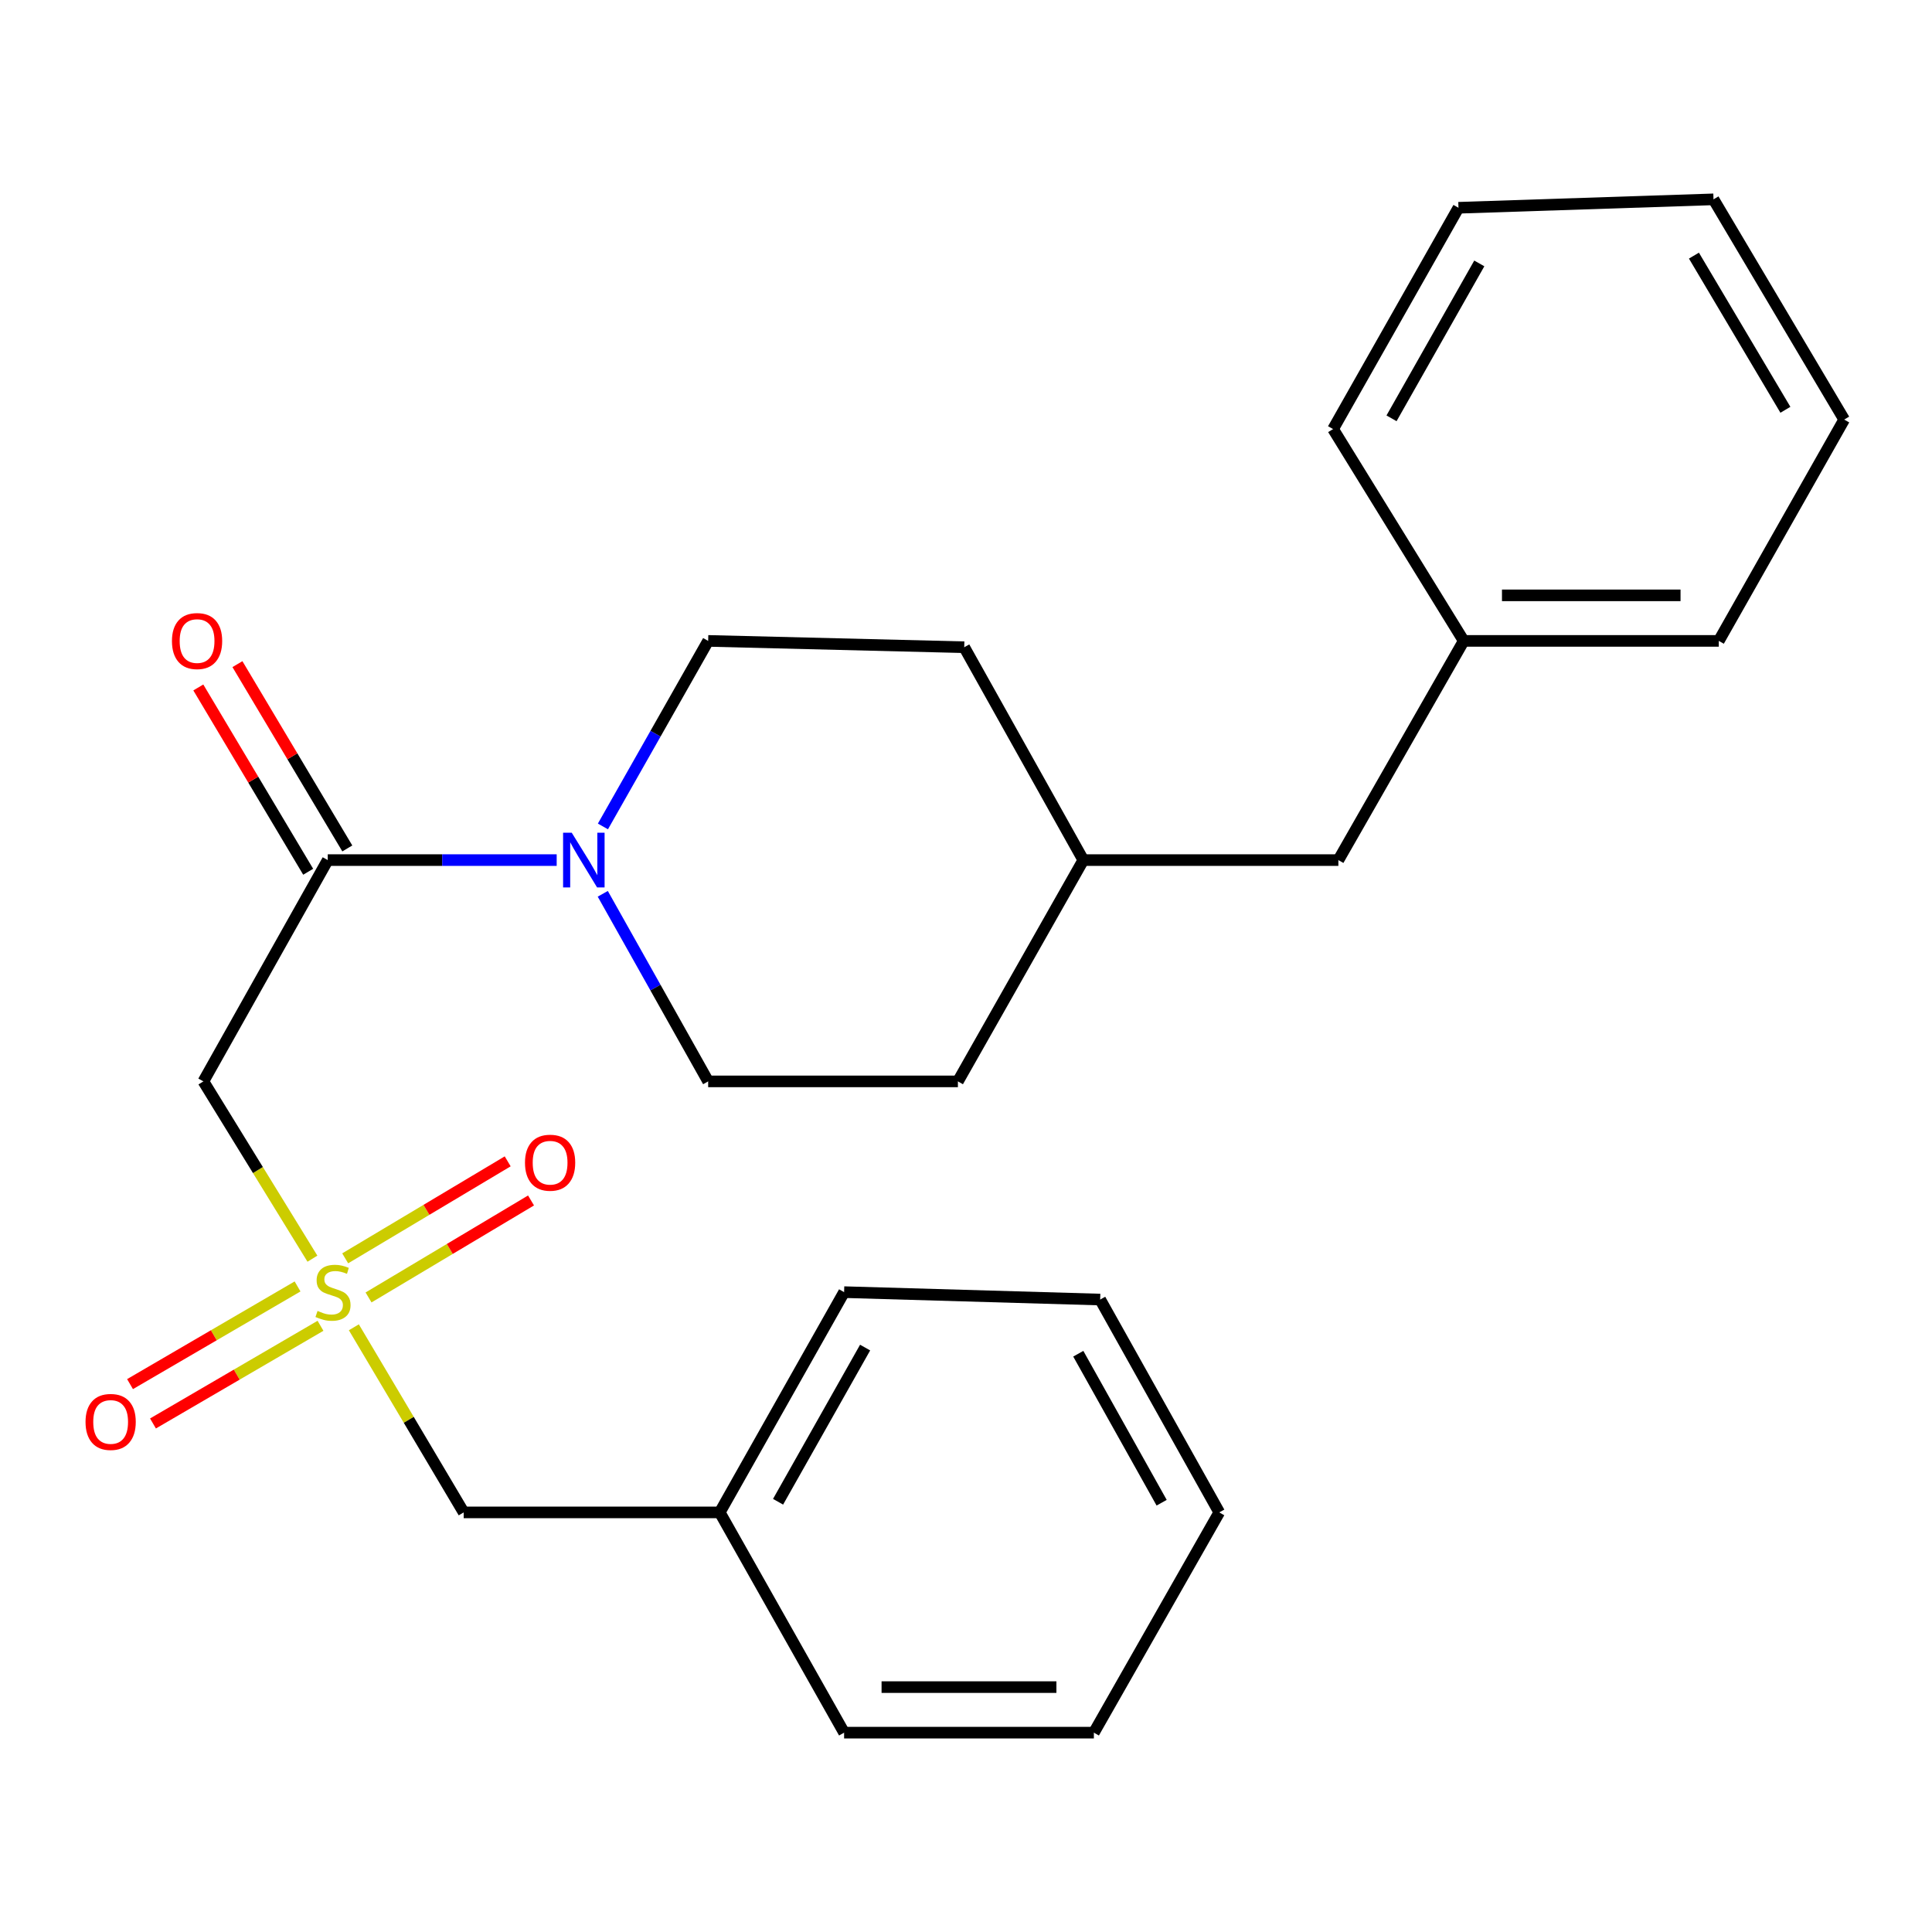<?xml version='1.0' encoding='iso-8859-1'?>
<svg version='1.1' baseProfile='full'
              xmlns='http://www.w3.org/2000/svg'
                      xmlns:rdkit='http://www.rdkit.org/xml'
                      xmlns:xlink='http://www.w3.org/1999/xlink'
                  xml:space='preserve'
width='1000px' height='1000px' viewBox='0 0 1000 1000'>
<!-- END OF HEADER -->
<rect style='opacity:1.0;fill:#FFFFFF;stroke:none' width='1000' height='1000' x='0' y='0'> </rect>
<path class='bond-1' d='M 161.711,651.487 L 133.493,605.607' style='fill:none;fill-rule:evenodd;stroke:#CCCC00;stroke-width:6px;stroke-linecap:butt;stroke-linejoin:miter;stroke-opacity:1' />
<path class='bond-1' d='M 133.493,605.607 L 105.275,559.727' style='fill:none;fill-rule:evenodd;stroke:#000000;stroke-width:6px;stroke-linecap:butt;stroke-linejoin:miter;stroke-opacity:1' />
<path class='bond-3' d='M 154.016,665.861 L 110.66,691.138' style='fill:none;fill-rule:evenodd;stroke:#CCCC00;stroke-width:6px;stroke-linecap:butt;stroke-linejoin:miter;stroke-opacity:1' />
<path class='bond-3' d='M 110.66,691.138 L 67.305,716.415' style='fill:none;fill-rule:evenodd;stroke:#FF0000;stroke-width:6px;stroke-linecap:butt;stroke-linejoin:miter;stroke-opacity:1' />
<path class='bond-3' d='M 165.891,686.228 L 122.535,711.506' style='fill:none;fill-rule:evenodd;stroke:#CCCC00;stroke-width:6px;stroke-linecap:butt;stroke-linejoin:miter;stroke-opacity:1' />
<path class='bond-3' d='M 122.535,711.506 L 79.18,736.783' style='fill:none;fill-rule:evenodd;stroke:#FF0000;stroke-width:6px;stroke-linecap:butt;stroke-linejoin:miter;stroke-opacity:1' />
<path class='bond-4' d='M 190.758,671.558 L 232.81,646.456' style='fill:none;fill-rule:evenodd;stroke:#CCCC00;stroke-width:6px;stroke-linecap:butt;stroke-linejoin:miter;stroke-opacity:1' />
<path class='bond-4' d='M 232.81,646.456 L 274.863,621.354' style='fill:none;fill-rule:evenodd;stroke:#FF0000;stroke-width:6px;stroke-linecap:butt;stroke-linejoin:miter;stroke-opacity:1' />
<path class='bond-4' d='M 178.674,651.314 L 220.726,626.212' style='fill:none;fill-rule:evenodd;stroke:#CCCC00;stroke-width:6px;stroke-linecap:butt;stroke-linejoin:miter;stroke-opacity:1' />
<path class='bond-4' d='M 220.726,626.212 L 262.779,601.109' style='fill:none;fill-rule:evenodd;stroke:#FF0000;stroke-width:6px;stroke-linecap:butt;stroke-linejoin:miter;stroke-opacity:1' />
<path class='bond-5' d='M 183.158,687.003 L 211.581,734.909' style='fill:none;fill-rule:evenodd;stroke:#CCCC00;stroke-width:6px;stroke-linecap:butt;stroke-linejoin:miter;stroke-opacity:1' />
<path class='bond-5' d='M 211.581,734.909 L 240.003,782.815' style='fill:none;fill-rule:evenodd;stroke:#000000;stroke-width:6px;stroke-linecap:butt;stroke-linejoin:miter;stroke-opacity:1' />
<path class='bond-0' d='M 169.64,445.184 L 105.275,559.727' style='fill:none;fill-rule:evenodd;stroke:#000000;stroke-width:6px;stroke-linecap:butt;stroke-linejoin:miter;stroke-opacity:1' />
<path class='bond-2' d='M 169.64,445.184 L 228.889,445.184' style='fill:none;fill-rule:evenodd;stroke:#000000;stroke-width:6px;stroke-linecap:butt;stroke-linejoin:miter;stroke-opacity:1' />
<path class='bond-2' d='M 228.889,445.184 L 288.139,445.184' style='fill:none;fill-rule:evenodd;stroke:#0000FF;stroke-width:6px;stroke-linecap:butt;stroke-linejoin:miter;stroke-opacity:1' />
<path class='bond-6' d='M 179.765,439.148 L 151.33,391.451' style='fill:none;fill-rule:evenodd;stroke:#000000;stroke-width:6px;stroke-linecap:butt;stroke-linejoin:miter;stroke-opacity:1' />
<path class='bond-6' d='M 151.33,391.451 L 122.894,343.754' style='fill:none;fill-rule:evenodd;stroke:#FF0000;stroke-width:6px;stroke-linecap:butt;stroke-linejoin:miter;stroke-opacity:1' />
<path class='bond-6' d='M 159.514,451.221 L 131.079,403.524' style='fill:none;fill-rule:evenodd;stroke:#000000;stroke-width:6px;stroke-linecap:butt;stroke-linejoin:miter;stroke-opacity:1' />
<path class='bond-6' d='M 131.079,403.524 L 102.643,355.827' style='fill:none;fill-rule:evenodd;stroke:#FF0000;stroke-width:6px;stroke-linecap:butt;stroke-linejoin:miter;stroke-opacity:1' />
<path class='bond-7' d='M 312.074,427.763 L 339.309,379.746' style='fill:none;fill-rule:evenodd;stroke:#0000FF;stroke-width:6px;stroke-linecap:butt;stroke-linejoin:miter;stroke-opacity:1' />
<path class='bond-7' d='M 339.309,379.746 L 366.544,331.728' style='fill:none;fill-rule:evenodd;stroke:#000000;stroke-width:6px;stroke-linecap:butt;stroke-linejoin:miter;stroke-opacity:1' />
<path class='bond-8' d='M 311.993,462.629 L 339.269,511.178' style='fill:none;fill-rule:evenodd;stroke:#0000FF;stroke-width:6px;stroke-linecap:butt;stroke-linejoin:miter;stroke-opacity:1' />
<path class='bond-8' d='M 339.269,511.178 L 366.544,559.727' style='fill:none;fill-rule:evenodd;stroke:#000000;stroke-width:6px;stroke-linecap:butt;stroke-linejoin:miter;stroke-opacity:1' />
<path class='bond-13' d='M 240.003,782.815 L 372.543,782.815' style='fill:none;fill-rule:evenodd;stroke:#000000;stroke-width:6px;stroke-linecap:butt;stroke-linejoin:miter;stroke-opacity:1' />
<path class='bond-10' d='M 366.544,331.728 L 499.084,335.003' style='fill:none;fill-rule:evenodd;stroke:#000000;stroke-width:6px;stroke-linecap:butt;stroke-linejoin:miter;stroke-opacity:1' />
<path class='bond-11' d='M 366.544,559.727 L 495.809,559.727' style='fill:none;fill-rule:evenodd;stroke:#000000;stroke-width:6px;stroke-linecap:butt;stroke-linejoin:miter;stroke-opacity:1' />
<path class='bond-9' d='M 692.74,445.184 L 560.724,445.184' style='fill:none;fill-rule:evenodd;stroke:#000000;stroke-width:6px;stroke-linecap:butt;stroke-linejoin:miter;stroke-opacity:1' />
<path class='bond-14' d='M 692.74,445.184 L 757.615,331.728' style='fill:none;fill-rule:evenodd;stroke:#000000;stroke-width:6px;stroke-linecap:butt;stroke-linejoin:miter;stroke-opacity:1' />
<path class='bond-26' d='M 499.084,335.003 L 560.724,445.184' style='fill:none;fill-rule:evenodd;stroke:#000000;stroke-width:6px;stroke-linecap:butt;stroke-linejoin:miter;stroke-opacity:1' />
<path class='bond-12' d='M 495.809,559.727 L 560.724,445.184' style='fill:none;fill-rule:evenodd;stroke:#000000;stroke-width:6px;stroke-linecap:butt;stroke-linejoin:miter;stroke-opacity:1' />
<path class='bond-17' d='M 372.543,782.815 L 436.907,668.809' style='fill:none;fill-rule:evenodd;stroke:#000000;stroke-width:6px;stroke-linecap:butt;stroke-linejoin:miter;stroke-opacity:1' />
<path class='bond-17' d='M 402.728,777.305 L 447.783,697.501' style='fill:none;fill-rule:evenodd;stroke:#000000;stroke-width:6px;stroke-linecap:butt;stroke-linejoin:miter;stroke-opacity:1' />
<path class='bond-18' d='M 372.543,782.815 L 436.907,896.821' style='fill:none;fill-rule:evenodd;stroke:#000000;stroke-width:6px;stroke-linecap:butt;stroke-linejoin:miter;stroke-opacity:1' />
<path class='bond-15' d='M 757.615,331.728 L 889.644,331.728' style='fill:none;fill-rule:evenodd;stroke:#000000;stroke-width:6px;stroke-linecap:butt;stroke-linejoin:miter;stroke-opacity:1' />
<path class='bond-15' d='M 777.419,308.152 L 869.84,308.152' style='fill:none;fill-rule:evenodd;stroke:#000000;stroke-width:6px;stroke-linecap:butt;stroke-linejoin:miter;stroke-opacity:1' />
<path class='bond-16' d='M 757.615,331.728 L 690.002,222.084' style='fill:none;fill-rule:evenodd;stroke:#000000;stroke-width:6px;stroke-linecap:butt;stroke-linejoin:miter;stroke-opacity:1' />
<path class='bond-22' d='M 889.644,331.728 L 954.545,217.172' style='fill:none;fill-rule:evenodd;stroke:#000000;stroke-width:6px;stroke-linecap:butt;stroke-linejoin:miter;stroke-opacity:1' />
<path class='bond-21' d='M 690.002,222.084 L 754.904,107.541' style='fill:none;fill-rule:evenodd;stroke:#000000;stroke-width:6px;stroke-linecap:butt;stroke-linejoin:miter;stroke-opacity:1' />
<path class='bond-21' d='M 720.25,216.525 L 765.681,136.345' style='fill:none;fill-rule:evenodd;stroke:#000000;stroke-width:6px;stroke-linecap:butt;stroke-linejoin:miter;stroke-opacity:1' />
<path class='bond-20' d='M 436.907,668.809 L 569.447,672.647' style='fill:none;fill-rule:evenodd;stroke:#000000;stroke-width:6px;stroke-linecap:butt;stroke-linejoin:miter;stroke-opacity:1' />
<path class='bond-19' d='M 436.907,896.821 L 566.186,896.821' style='fill:none;fill-rule:evenodd;stroke:#000000;stroke-width:6px;stroke-linecap:butt;stroke-linejoin:miter;stroke-opacity:1' />
<path class='bond-19' d='M 456.299,873.244 L 546.794,873.244' style='fill:none;fill-rule:evenodd;stroke:#000000;stroke-width:6px;stroke-linecap:butt;stroke-linejoin:miter;stroke-opacity:1' />
<path class='bond-23' d='M 566.186,896.821 L 631.087,782.815' style='fill:none;fill-rule:evenodd;stroke:#000000;stroke-width:6px;stroke-linecap:butt;stroke-linejoin:miter;stroke-opacity:1' />
<path class='bond-25' d='M 569.447,672.647 L 631.087,782.815' style='fill:none;fill-rule:evenodd;stroke:#000000;stroke-width:6px;stroke-linecap:butt;stroke-linejoin:miter;stroke-opacity:1' />
<path class='bond-25' d='M 558.118,700.684 L 601.266,777.802' style='fill:none;fill-rule:evenodd;stroke:#000000;stroke-width:6px;stroke-linecap:butt;stroke-linejoin:miter;stroke-opacity:1' />
<path class='bond-24' d='M 754.904,107.541 L 886.907,103.179' style='fill:none;fill-rule:evenodd;stroke:#000000;stroke-width:6px;stroke-linecap:butt;stroke-linejoin:miter;stroke-opacity:1' />
<path class='bond-27' d='M 954.545,217.172 L 886.907,103.179' style='fill:none;fill-rule:evenodd;stroke:#000000;stroke-width:6px;stroke-linecap:butt;stroke-linejoin:miter;stroke-opacity:1' />
<path class='bond-27' d='M 924.124,212.104 L 876.777,132.309' style='fill:none;fill-rule:evenodd;stroke:#000000;stroke-width:6px;stroke-linecap:butt;stroke-linejoin:miter;stroke-opacity:1' />
<path  class='atom-0' d='M 164.364 678.529
Q 164.684 678.649, 166.004 679.209
Q 167.324 679.769, 168.764 680.129
Q 170.244 680.449, 171.684 680.449
Q 174.364 680.449, 175.924 679.169
Q 177.484 677.849, 177.484 675.569
Q 177.484 674.009, 176.684 673.049
Q 175.924 672.089, 174.724 671.569
Q 173.524 671.049, 171.524 670.449
Q 169.004 669.689, 167.484 668.969
Q 166.004 668.249, 164.924 666.729
Q 163.884 665.209, 163.884 662.649
Q 163.884 659.089, 166.284 656.889
Q 168.724 654.689, 173.524 654.689
Q 176.804 654.689, 180.524 656.249
L 179.604 659.329
Q 176.204 657.929, 173.644 657.929
Q 170.884 657.929, 169.364 659.089
Q 167.844 660.209, 167.884 662.169
Q 167.884 663.689, 168.644 664.609
Q 169.444 665.529, 170.564 666.049
Q 171.724 666.569, 173.644 667.169
Q 176.204 667.969, 177.724 668.769
Q 179.244 669.569, 180.324 671.209
Q 181.444 672.809, 181.444 675.569
Q 181.444 679.489, 178.804 681.609
Q 176.204 683.689, 171.844 683.689
Q 169.324 683.689, 167.404 683.129
Q 165.524 682.609, 163.284 681.689
L 164.364 678.529
' fill='#CCCC00'/>
<path  class='atom-3' d='M 295.933 431.024
L 305.213 446.024
Q 306.133 447.504, 307.613 450.184
Q 309.093 452.864, 309.173 453.024
L 309.173 431.024
L 312.933 431.024
L 312.933 459.344
L 309.053 459.344
L 299.093 442.944
Q 297.933 441.024, 296.693 438.824
Q 295.493 436.624, 295.133 435.944
L 295.133 459.344
L 291.453 459.344
L 291.453 431.024
L 295.933 431.024
' fill='#0000FF'/>
<path  class='atom-4' d='M 44.271 735.991
Q 44.271 729.191, 47.631 725.391
Q 50.991 721.591, 57.271 721.591
Q 63.551 721.591, 66.911 725.391
Q 70.271 729.191, 70.271 735.991
Q 70.271 742.871, 66.871 746.791
Q 63.471 750.671, 57.271 750.671
Q 51.031 750.671, 47.631 746.791
Q 44.271 742.911, 44.271 735.991
M 57.271 747.471
Q 61.591 747.471, 63.911 744.591
Q 66.271 741.671, 66.271 735.991
Q 66.271 730.431, 63.911 727.631
Q 61.591 724.791, 57.271 724.791
Q 52.951 724.791, 50.591 727.591
Q 48.271 730.391, 48.271 735.991
Q 48.271 741.711, 50.591 744.591
Q 52.951 747.471, 57.271 747.471
' fill='#FF0000'/>
<path  class='atom-5' d='M 271.733 601.813
Q 271.733 595.013, 275.093 591.213
Q 278.453 587.413, 284.733 587.413
Q 291.013 587.413, 294.373 591.213
Q 297.733 595.013, 297.733 601.813
Q 297.733 608.693, 294.333 612.613
Q 290.933 616.493, 284.733 616.493
Q 278.493 616.493, 275.093 612.613
Q 271.733 608.733, 271.733 601.813
M 284.733 613.293
Q 289.053 613.293, 291.373 610.413
Q 293.733 607.493, 293.733 601.813
Q 293.733 596.253, 291.373 593.453
Q 289.053 590.613, 284.733 590.613
Q 280.413 590.613, 278.053 593.413
Q 275.733 596.213, 275.733 601.813
Q 275.733 607.533, 278.053 610.413
Q 280.413 613.293, 284.733 613.293
' fill='#FF0000'/>
<path  class='atom-7' d='M 89.001 331.808
Q 89.001 325.008, 92.361 321.208
Q 95.721 317.408, 102.001 317.408
Q 108.281 317.408, 111.641 321.208
Q 115.001 325.008, 115.001 331.808
Q 115.001 338.688, 111.601 342.608
Q 108.201 346.488, 102.001 346.488
Q 95.761 346.488, 92.361 342.608
Q 89.001 338.728, 89.001 331.808
M 102.001 343.288
Q 106.321 343.288, 108.641 340.408
Q 111.001 337.488, 111.001 331.808
Q 111.001 326.248, 108.641 323.448
Q 106.321 320.608, 102.001 320.608
Q 97.681 320.608, 95.321 323.408
Q 93.001 326.208, 93.001 331.808
Q 93.001 337.528, 95.321 340.408
Q 97.681 343.288, 102.001 343.288
' fill='#FF0000'/>
</svg>
